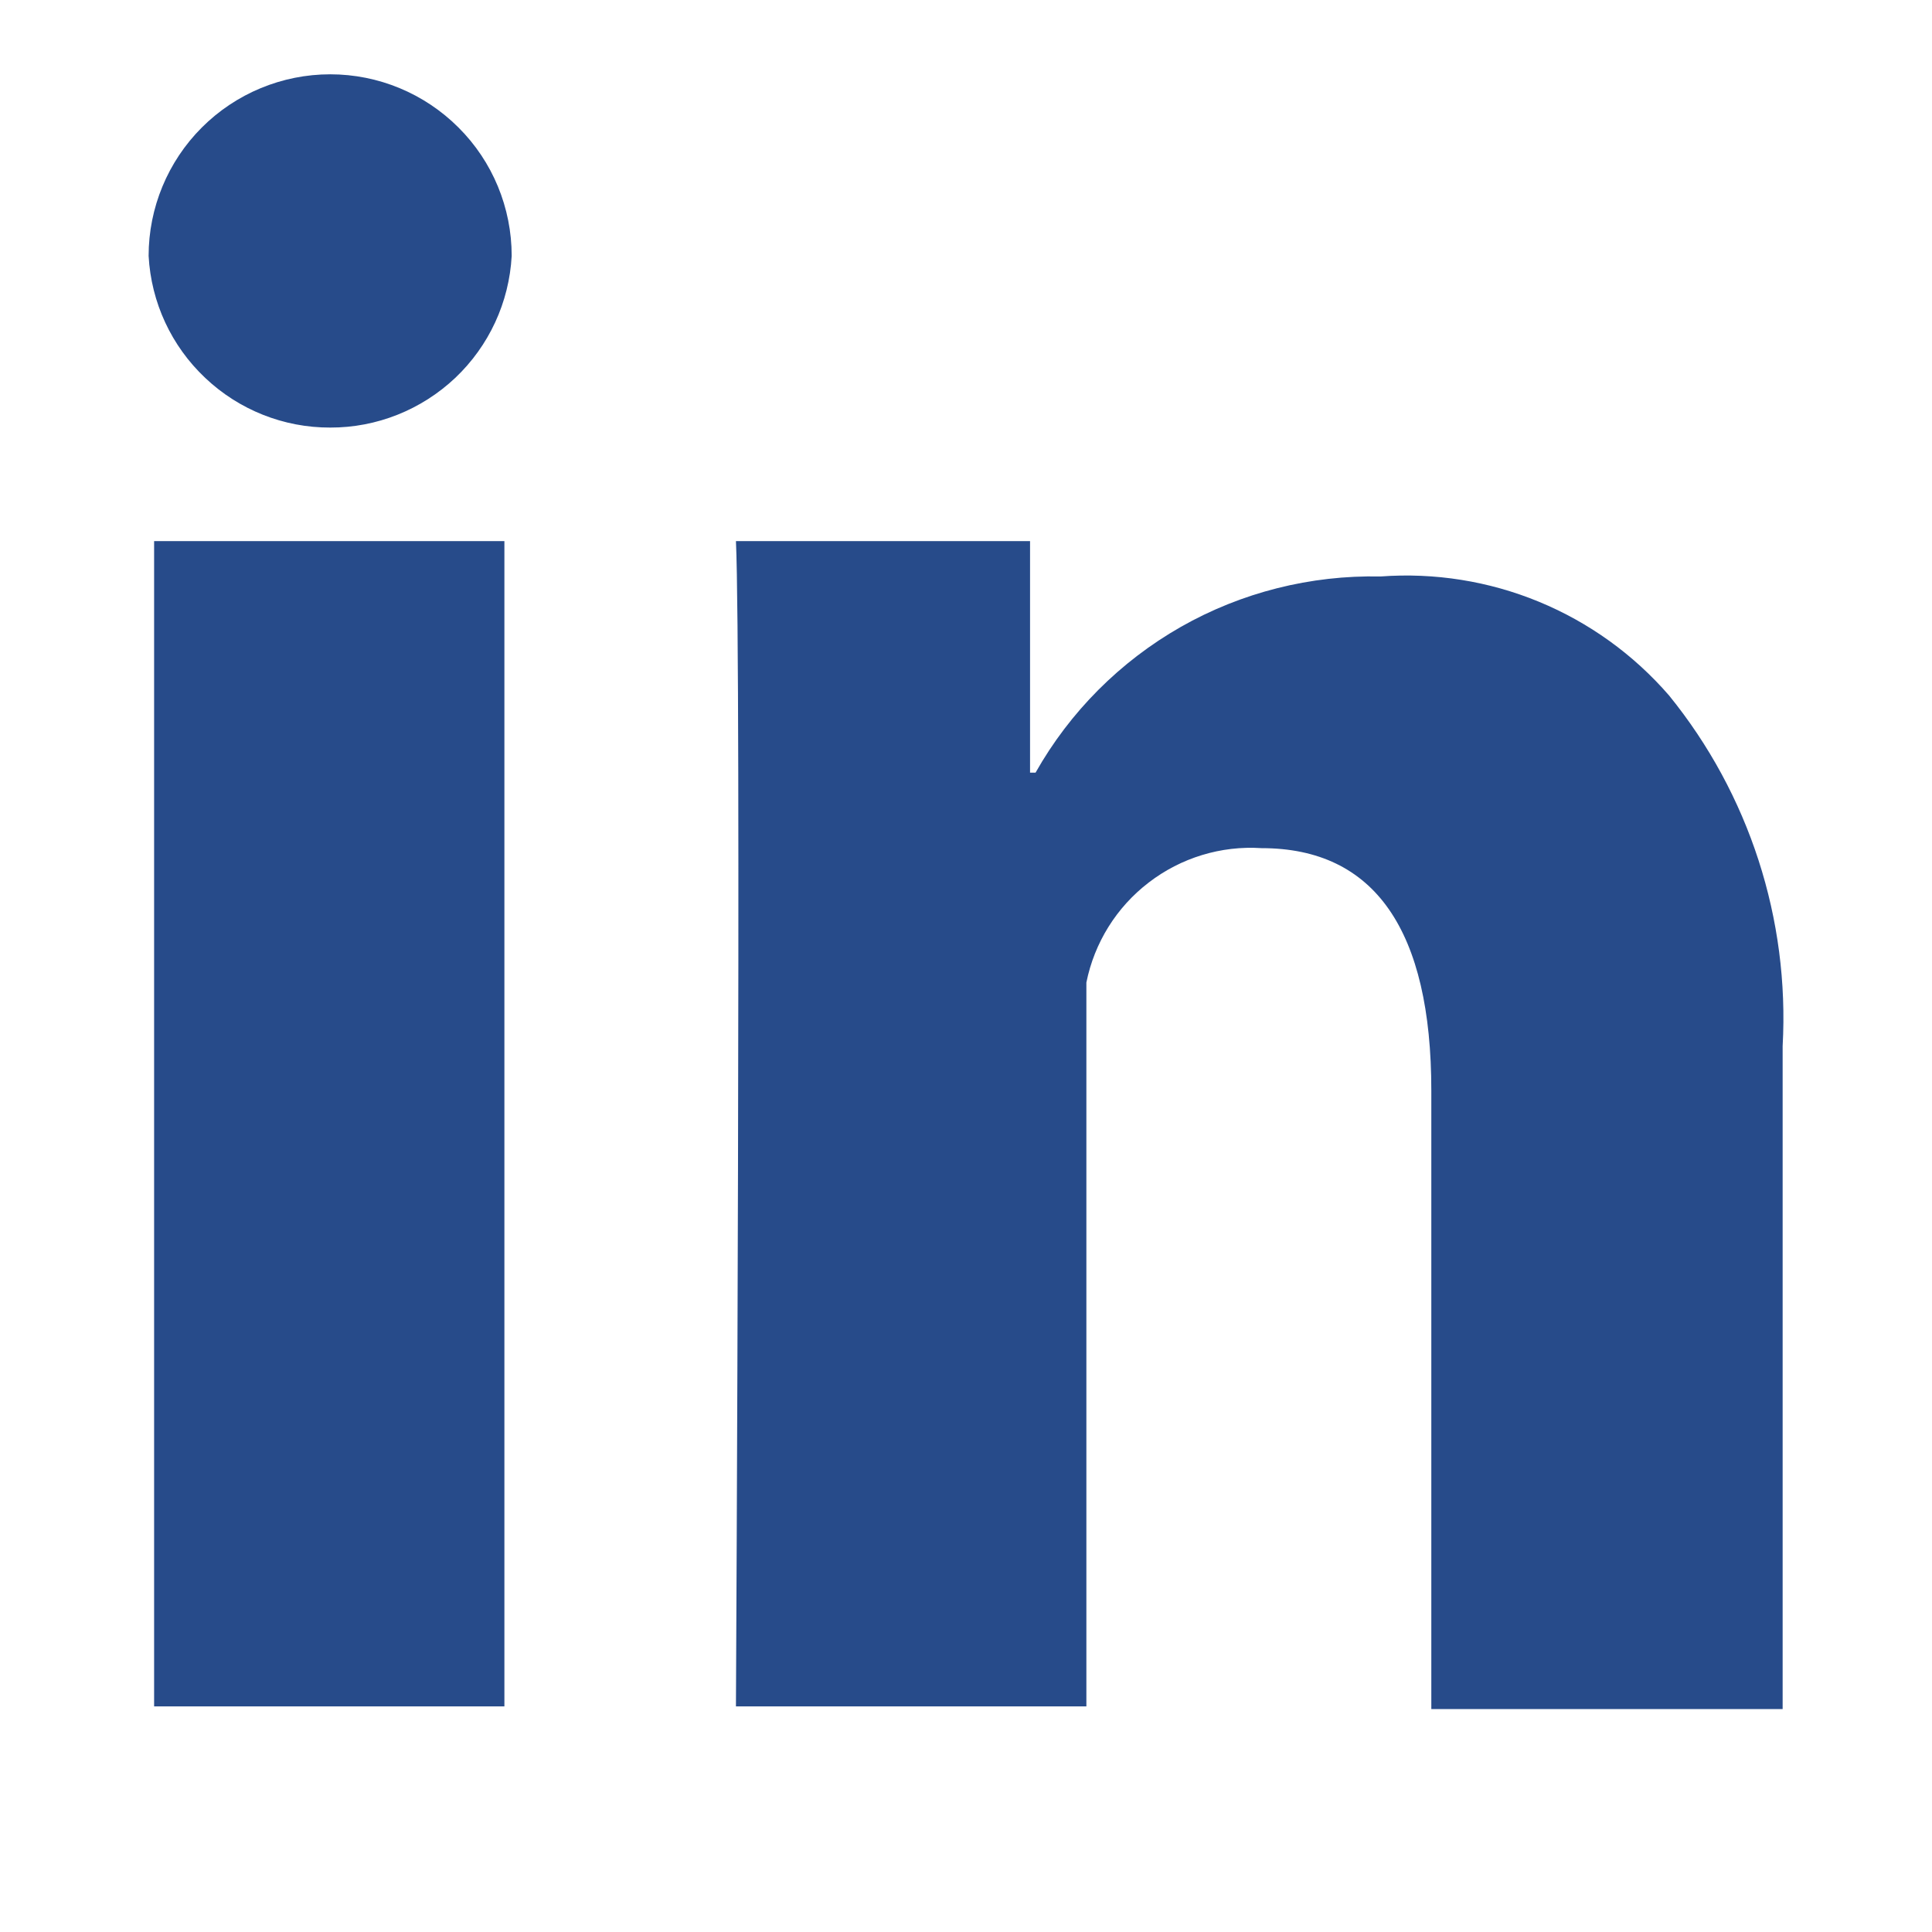 <svg width="13" height="13" viewBox="0 0 13 13" fill="none" xmlns="http://www.w3.org/2000/svg">
<g id="Frame" clip-path="url(#clip0_1051_64162)">
<path id="Vector" d="M1.037 3.641H3.394V11.482H1.037V3.641ZM2.222 0.5C1.898 0.5 1.587 0.629 1.358 0.858C1.129 1.087 1 1.398 1 1.722C1.017 2.035 1.153 2.328 1.381 2.543C1.608 2.758 1.909 2.878 2.222 2.877C2.534 2.878 2.835 2.758 3.063 2.543C3.29 2.328 3.426 2.035 3.443 1.722C3.443 1.398 3.315 1.087 3.085 0.858C2.856 0.629 2.546 0.5 2.222 0.5ZM11.231 4.68C10.992 4.404 10.692 4.188 10.355 4.049C10.018 3.91 9.653 3.852 9.289 3.879C8.819 3.869 8.354 3.986 7.946 4.218C7.537 4.451 7.199 4.79 6.968 5.199H6.931V3.641H4.952C4.989 4.442 4.952 11.482 4.952 11.482H7.31V6.611C7.364 6.343 7.513 6.104 7.73 5.938C7.946 5.772 8.216 5.689 8.489 5.707C9.252 5.707 9.631 6.263 9.631 7.338V11.5H11.995V7.039C12.042 6.185 11.77 5.344 11.231 4.68Z" fill="#274B8A"/>
</g>
<defs>
<clipPath id="clip0_1051_64162">
<rect width="13" height="13" fill="white" transform="translate(0 0.5)"/>
</clipPath>
</defs>
</svg>
